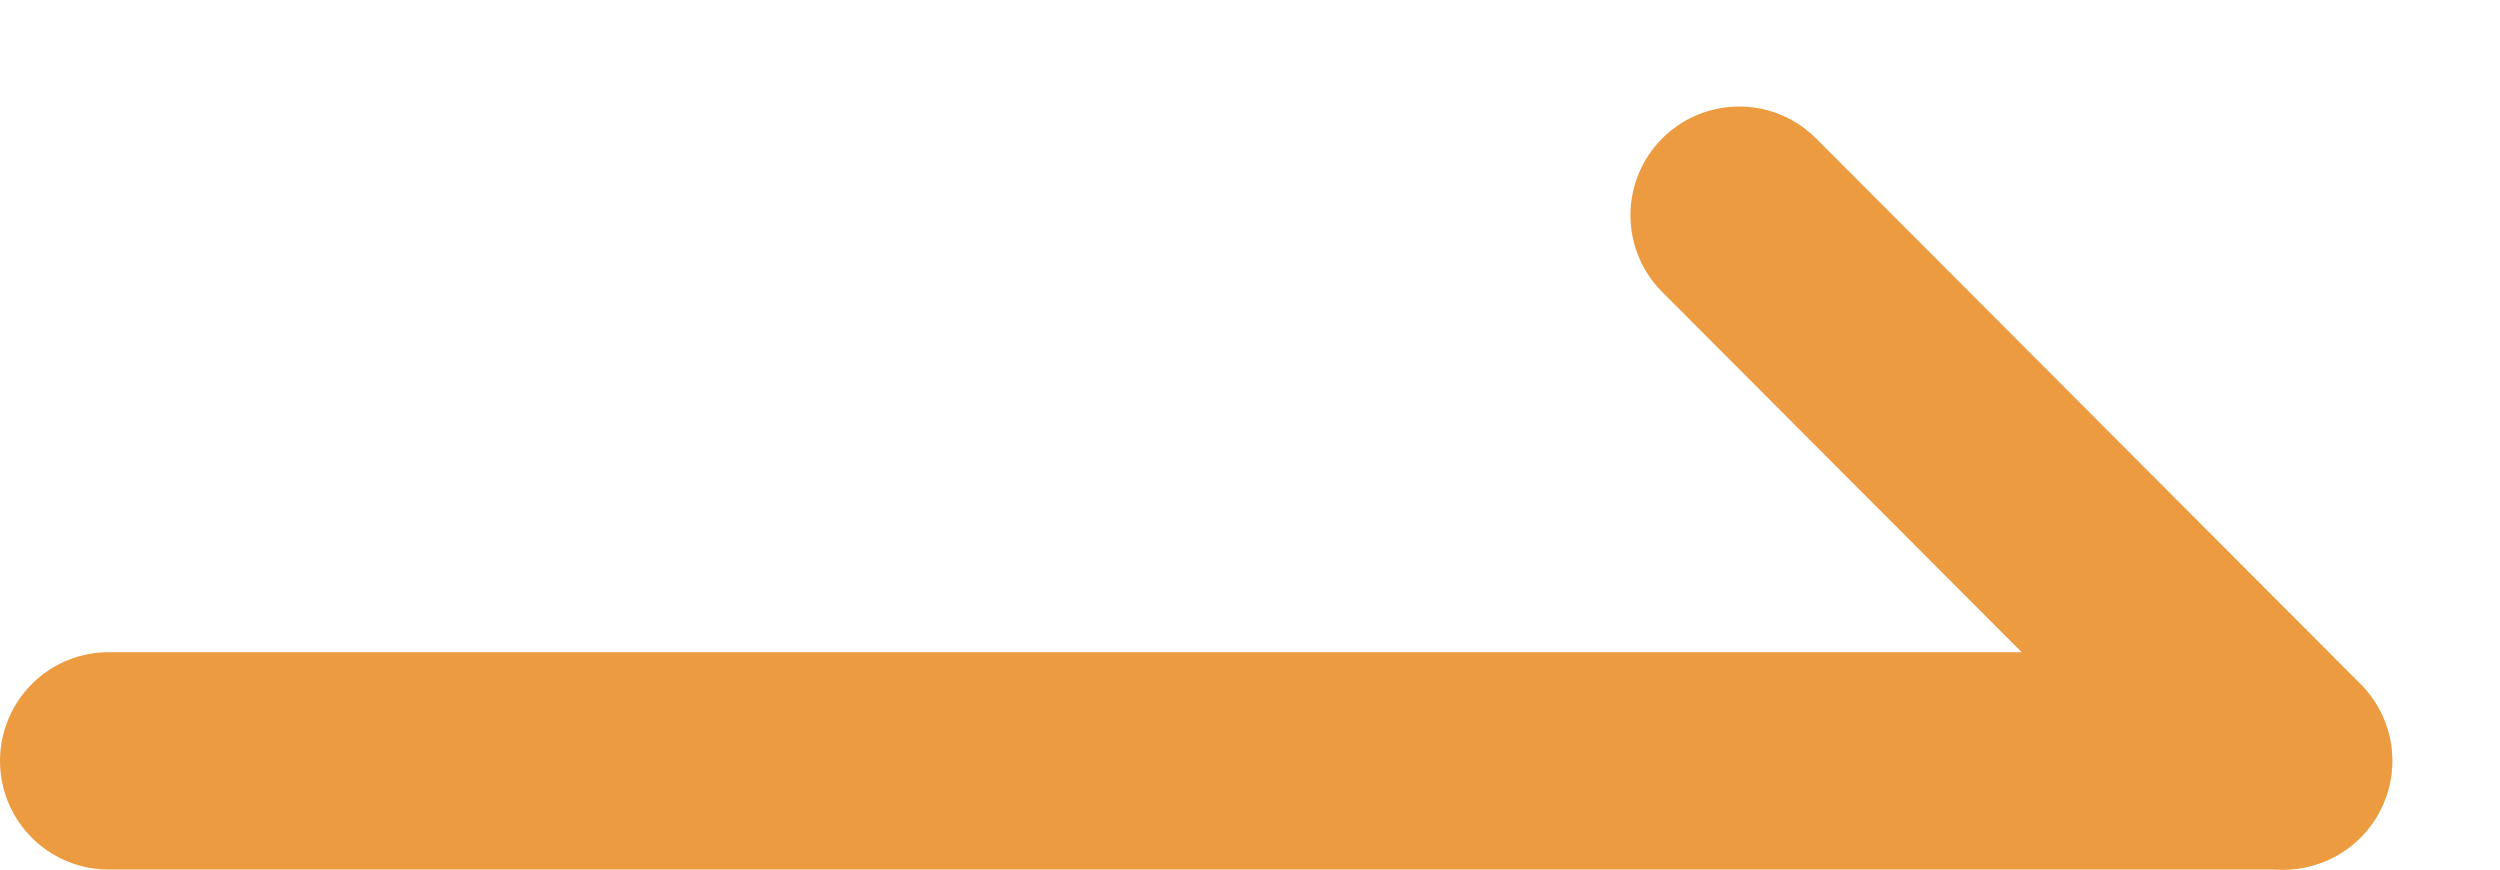 <svg width="23" height="8" viewBox="0 0 23 8" fill="none" xmlns="http://www.w3.org/2000/svg">
<g clip-path="url(#clip0_31:1278)">
<path d="M21.01 7L16 1.98" stroke="#ED9B40" stroke-width="2" stroke-miterlimit="10" stroke-linecap="round" stroke-linejoin="round"/>
<path d="M1 7L21 7" stroke="#ED9B40" stroke-width="2" stroke-miterlimit="10" stroke-linecap="round" stroke-linejoin="round"/>
</g>
<defs>
<clipPath id="clip0_31:1278">
<rect width="23" height="8" fill="white" transform="matrix(1 0 0 -1 0 8)"/>
</clipPath>
</defs>
</svg>
